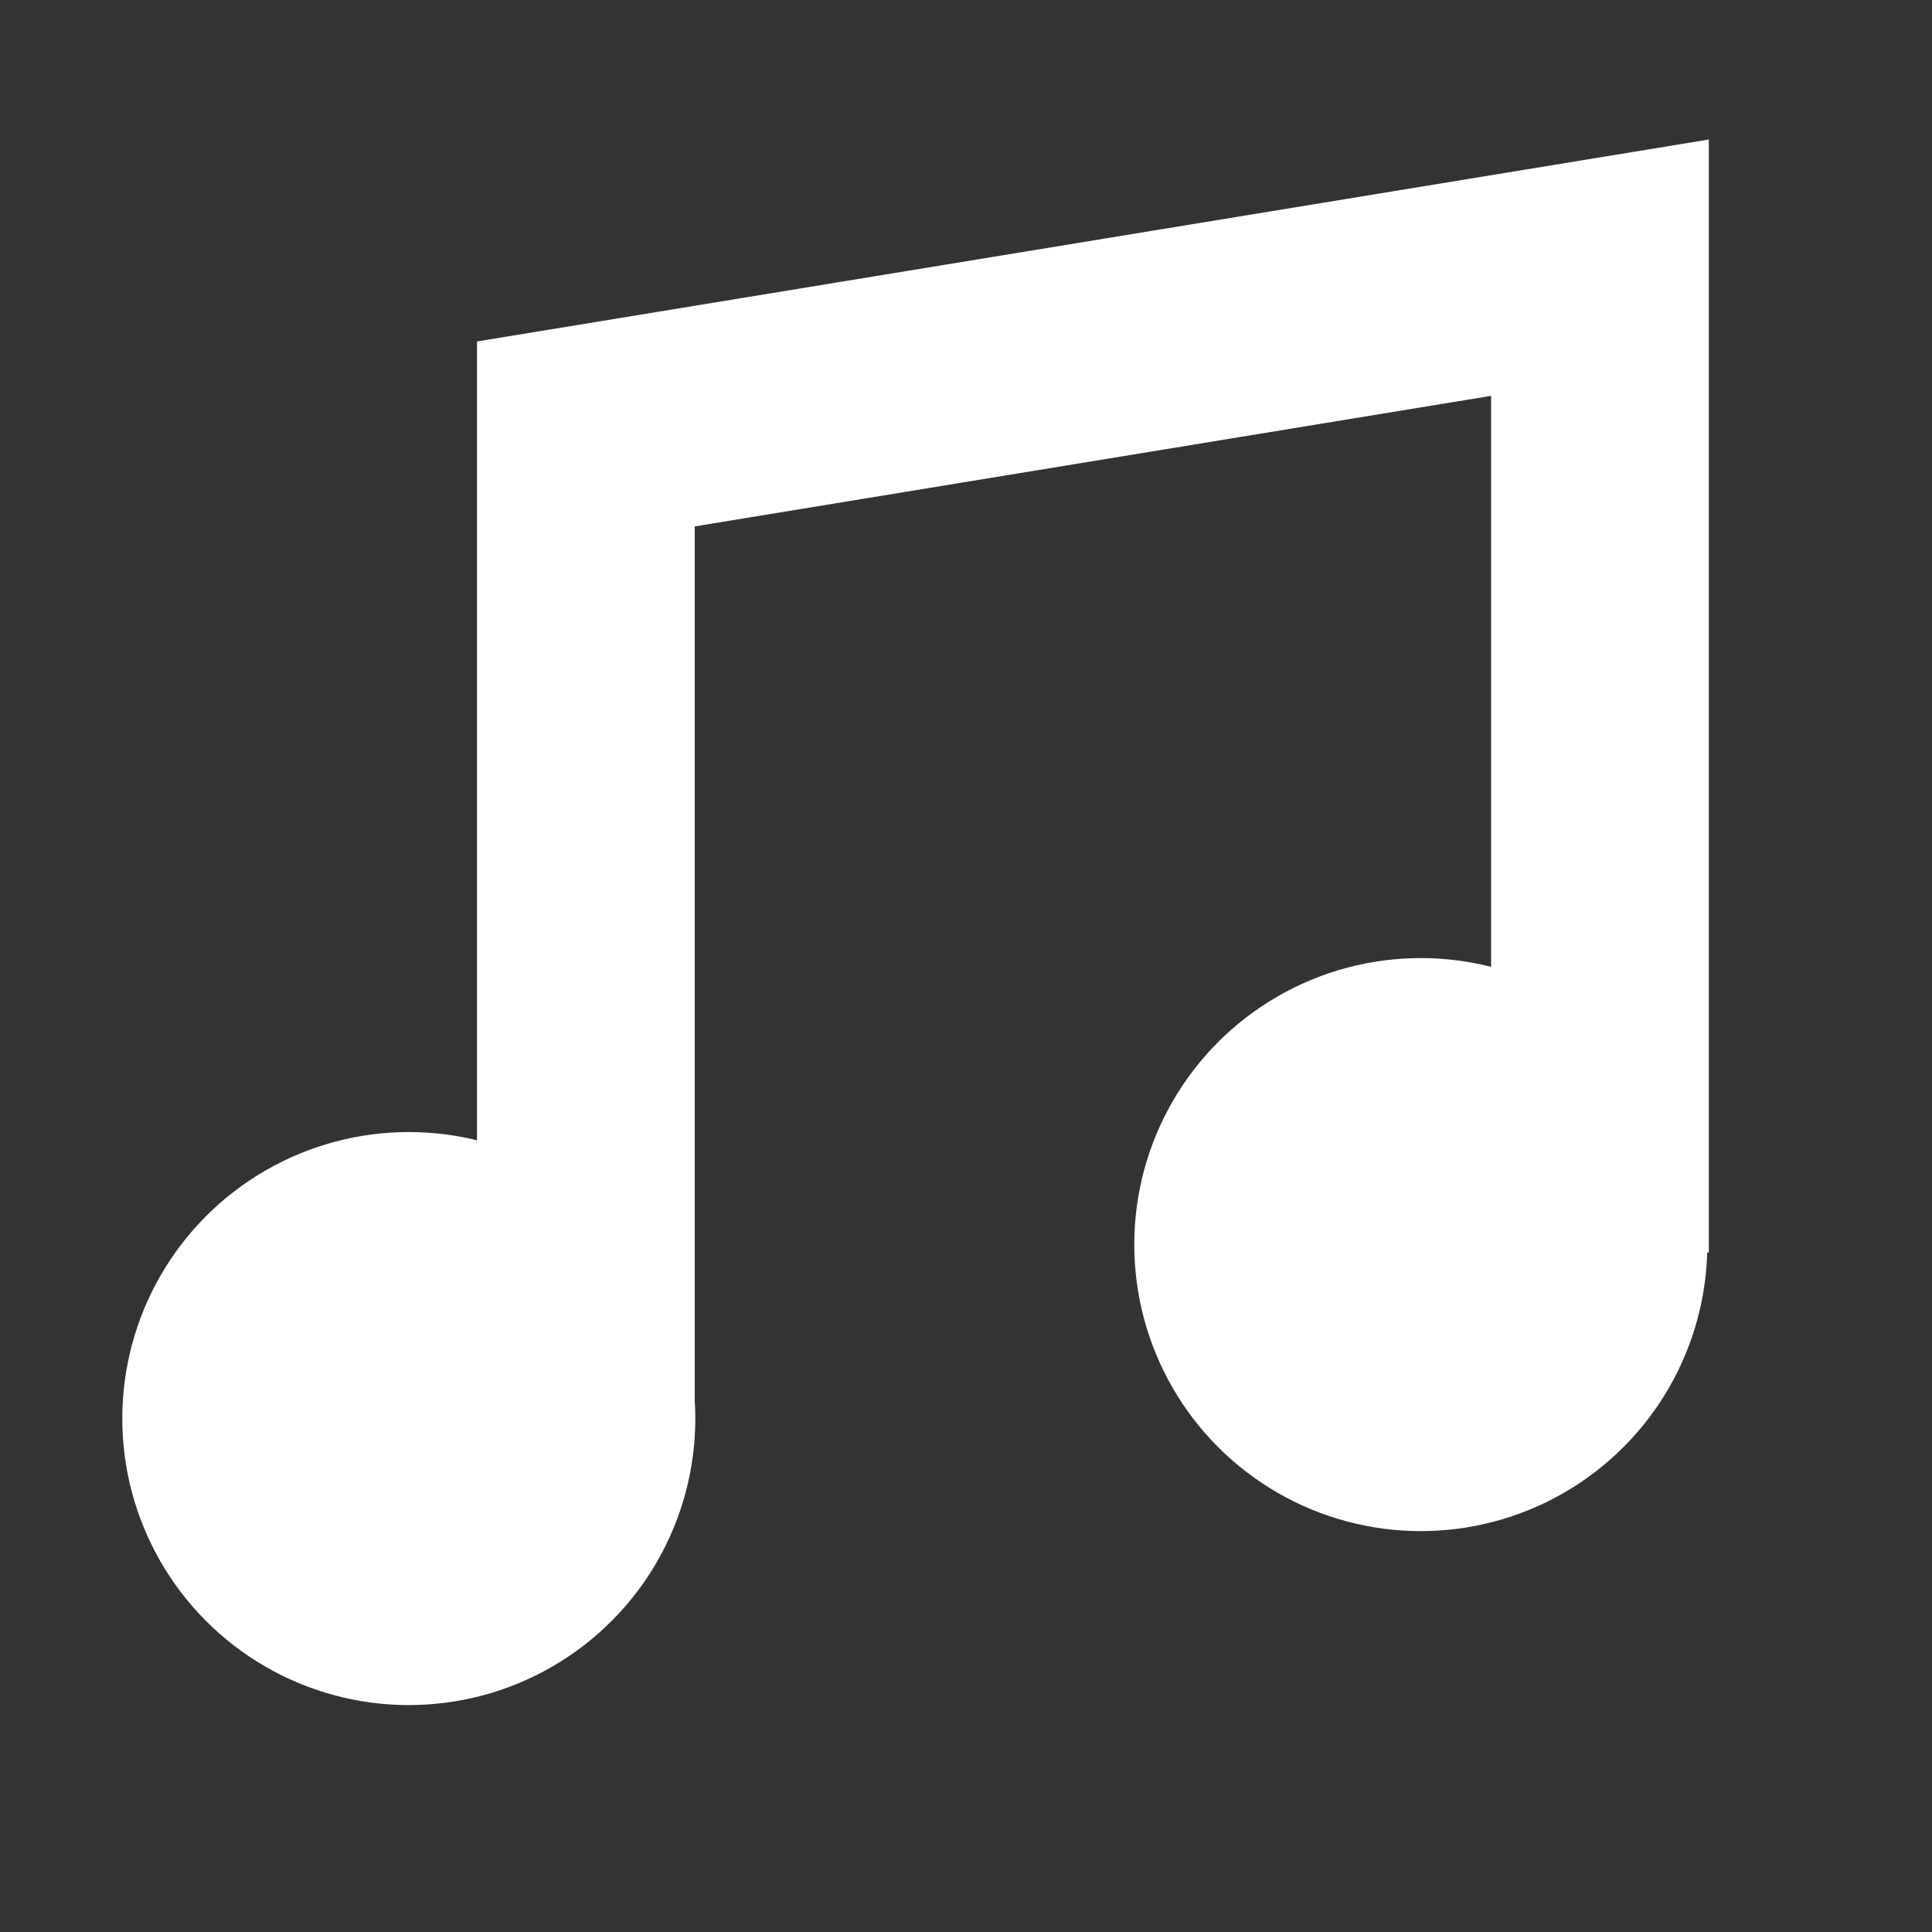 <svg baseProfile="tiny" xmlns="http://www.w3.org/2000/svg" width="20" height="20"><rect width="100%" height="100%" fill="#333333" stroke="none"/><path fill="none" stroke="#FFF" stroke-width="2.254" stroke-miterlimit="10" d="M16.563 12.966V2.771L6.065 4.492v10.194"/><circle fill="#FFF" cx="4.232" cy="14.685" r="2.966"/><circle fill="#FFF" cx="14.708" cy="12.884" r="2.966"/></svg>